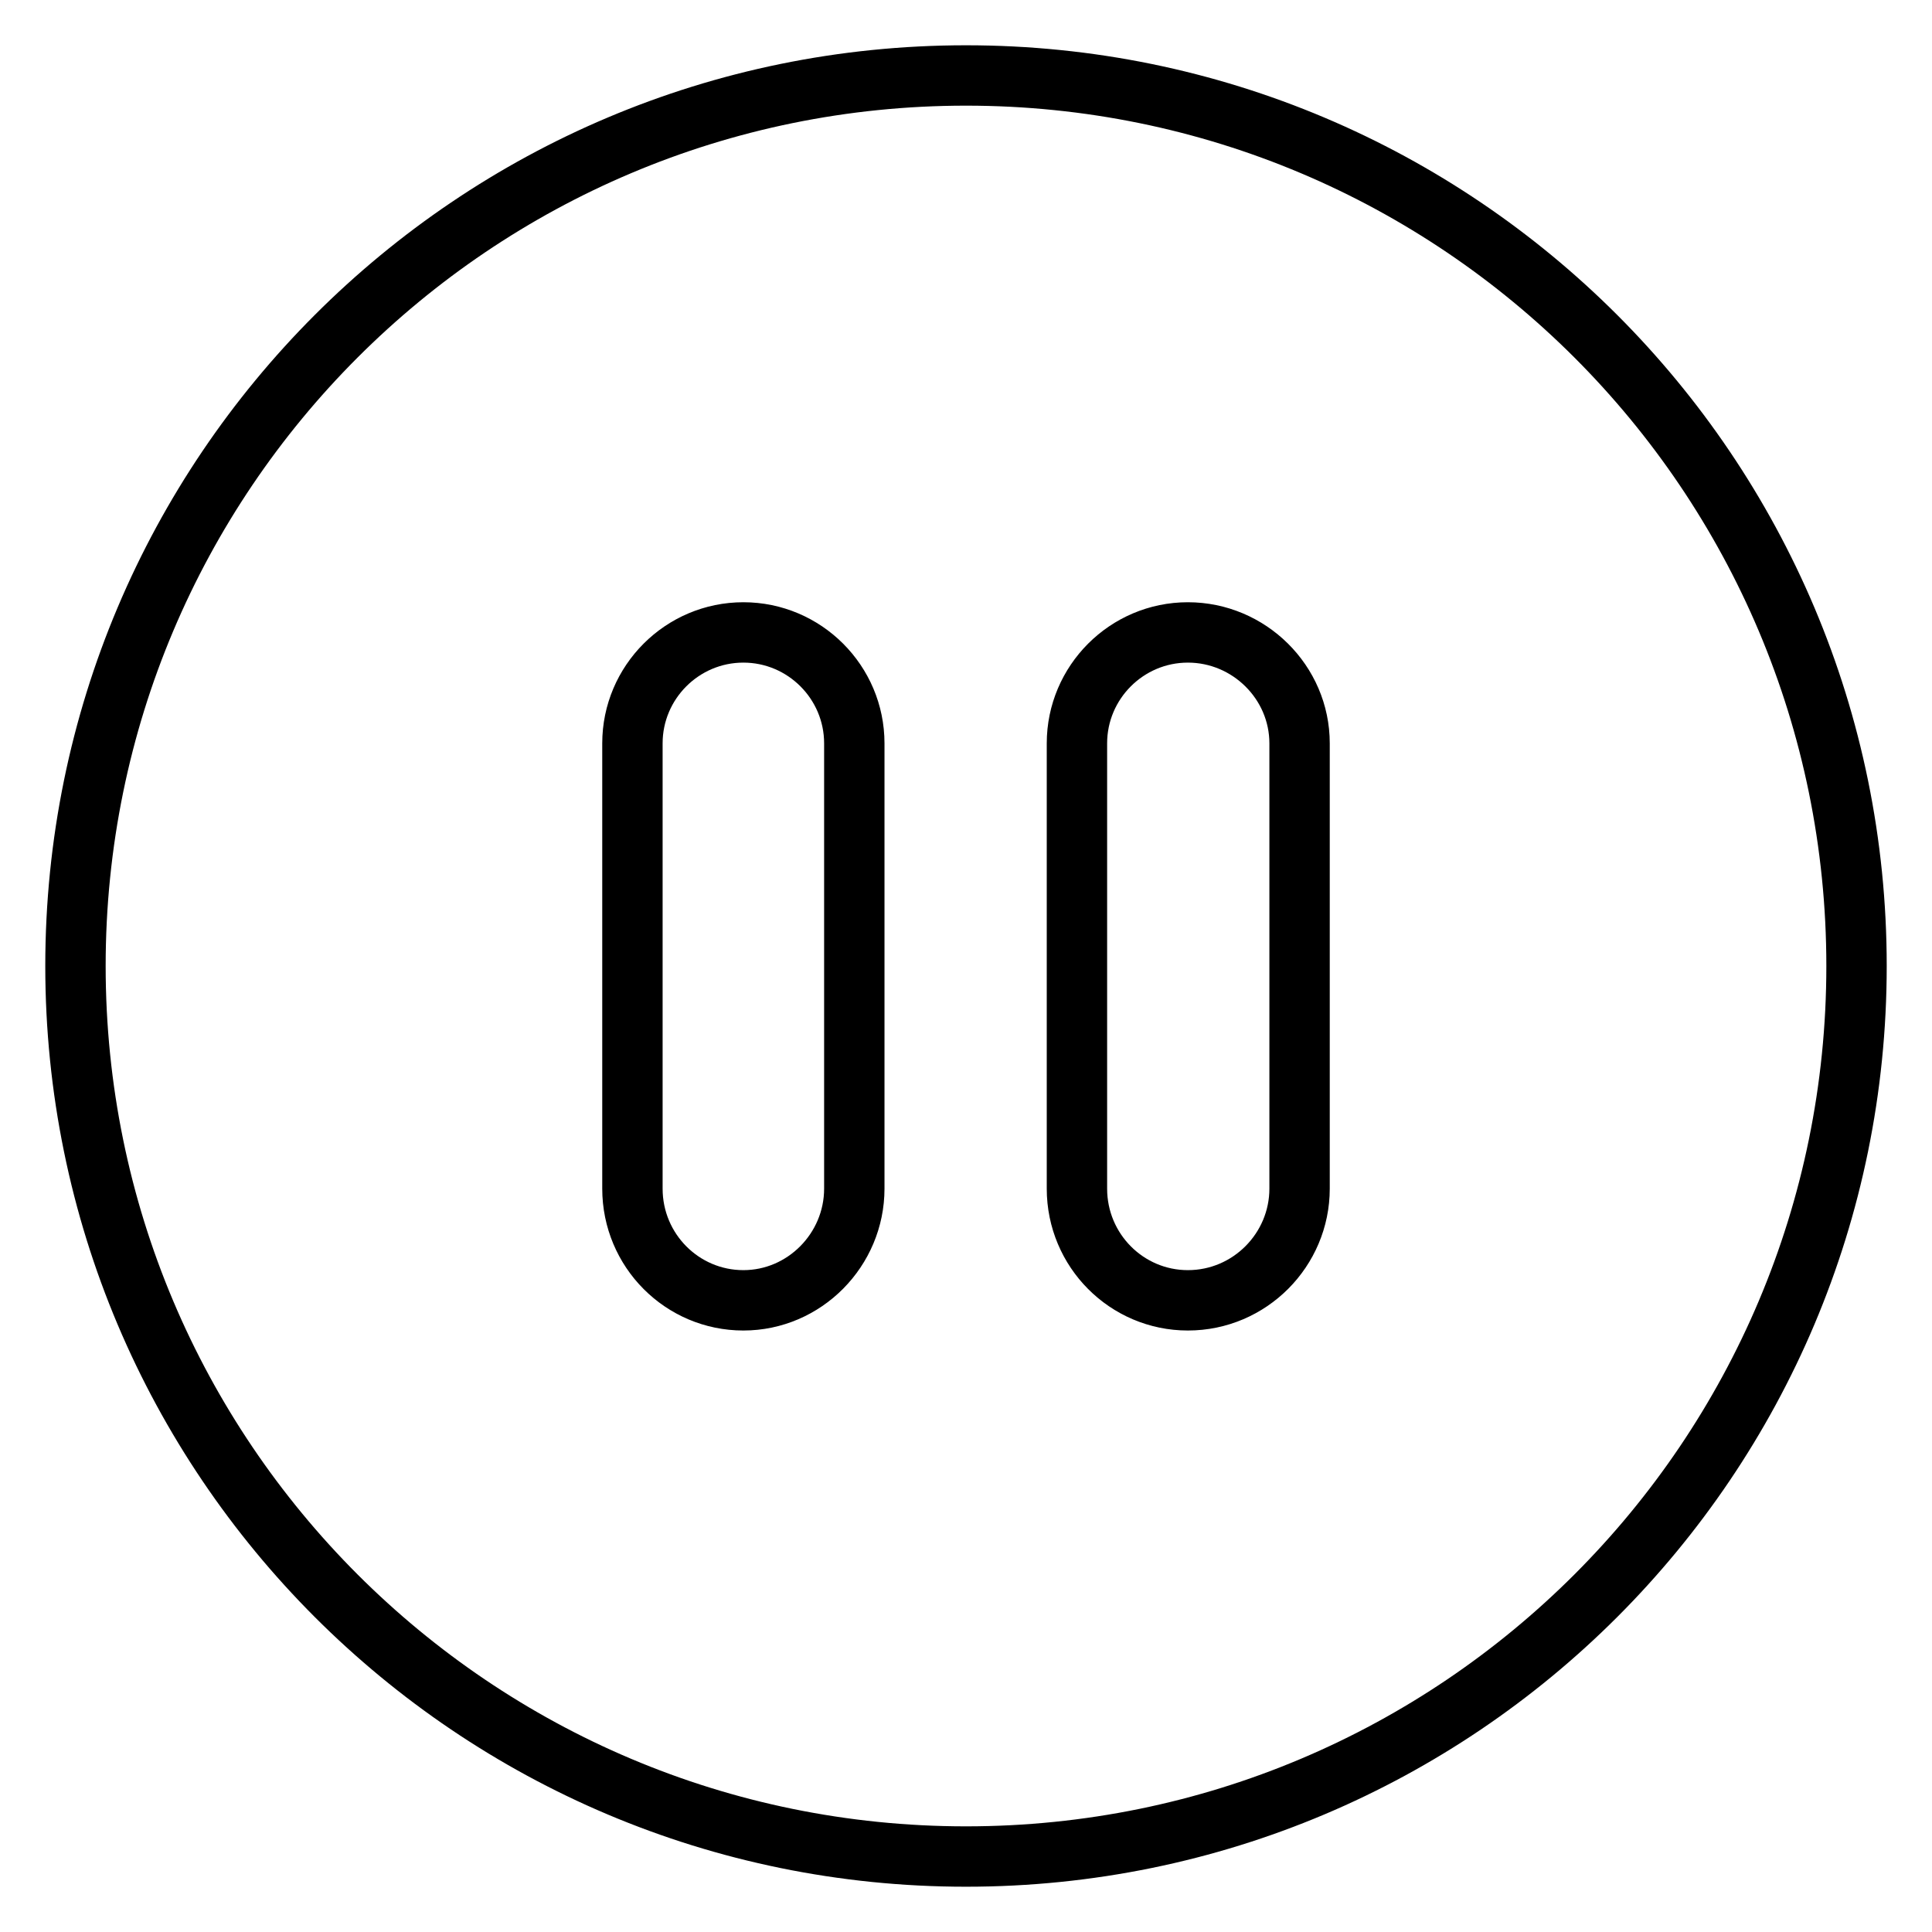 <?xml version="1.0" encoding="utf-8"?>
<!-- Svg Vector Icons : http://www.onlinewebfonts.com/icon -->
<!DOCTYPE svg PUBLIC "-//W3C//DTD SVG 1.1//EN" "http://www.w3.org/Graphics/SVG/1.1/DTD/svg11.dtd">
<svg version="1.1" xmlns="http://www.w3.org/2000/svg" xmlns:xlink="http://www.w3.org/1999/xlink" x="0px" y="0px" viewBox="0 0 256 256" enable-background="new 0 0 256 256" xml:space="preserve">
<g><g><g><g><g><path stroke-width="8" fill-opacity="0" stroke="#000000"  d="M128,10C62.8,10,10,62.8,10,128c0,65.2,52.8,118,118,118c65.2,0,118-52.8,118-118C246,62.8,193.2,10,128,10z M113.2,157.5c0,8.1-6.6,14.8-14.7,14.8s-14.7-6.6-14.7-14.8v-59c0-8.1,6.6-14.7,14.7-14.7s14.7,6.6,14.7,14.7V157.5z M172.2,157.5c0,8.1-6.6,14.8-14.8,14.8c-8.1,0-14.7-6.6-14.7-14.8v-59c0-8.1,6.6-14.7,14.7-14.7c8.1,0,14.8,6.6,14.8,14.7V157.5z"/></g></g></g><g></g><g></g><g></g><g></g><g></g><g></g><g></g><g></g><g></g><g></g><g></g><g></g><g></g><g></g><g></g></g></g>
</svg>
